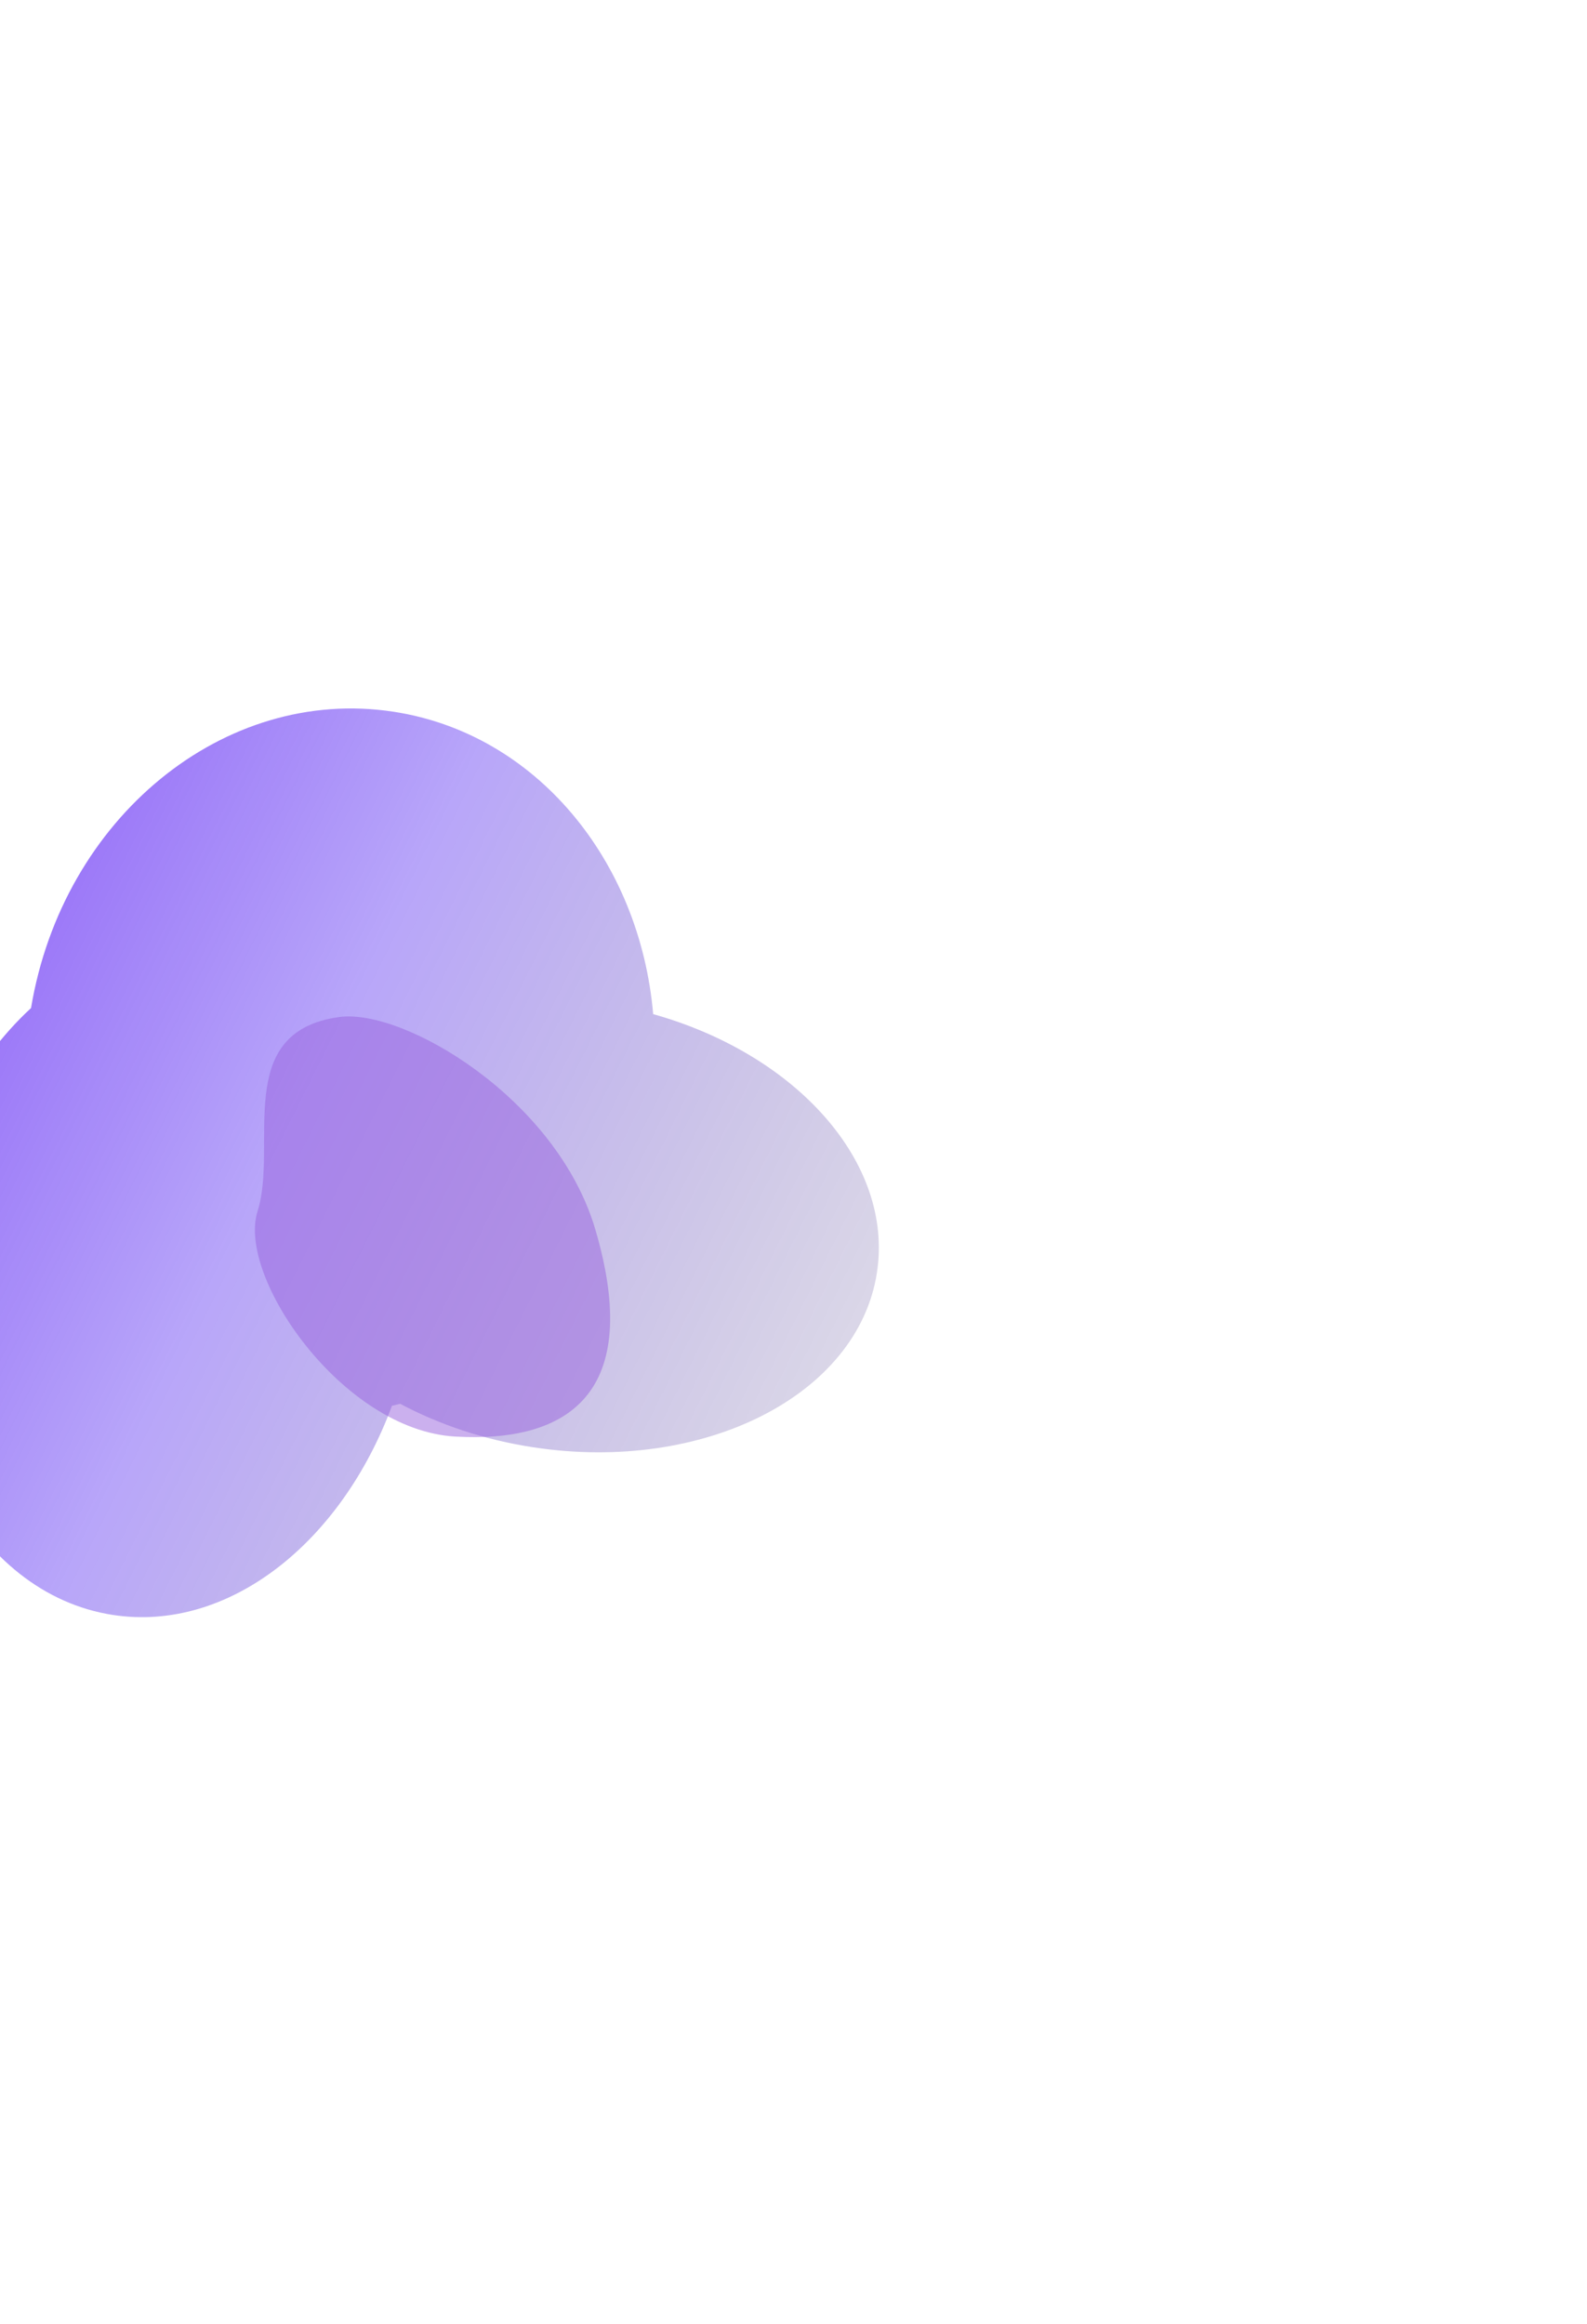 <svg width="786" height="1151" viewBox="0 0 786 1151" fill="none" xmlns="http://www.w3.org/2000/svg">
<g filter="url(#filter0_f_13_1869)">
<path fill-rule="evenodd" clip-rule="evenodd" d="M-42.586 614.719C-35.254 566.774 -13.499 525.889 15.371 499.265C31.01 405.195 110.873 339.646 194.877 352.494C265.6 363.31 316.914 426.274 323.5 502.271C394.497 522.21 442.656 575.816 434.335 630.222C425.041 690.997 348.787 729.755 264.019 716.791C239.785 713.084 217.479 705.552 198.196 695.264C196.845 695.612 195.489 695.941 194.127 696.25C168.918 764.31 112.994 808.571 55.97 799.85C-12.497 789.379 -56.622 706.493 -42.586 614.719Z" fill="url(#paint0_linear_13_1869)"/>
</g>
<g filter="url(#filter1_f_13_1869)">
<path d="M294.852 608.938C275.729 543.925 199.917 499.378 168.072 503.703C114.675 510.954 137.911 567.646 127.555 599.931C117.2 632.216 169.468 708.242 225.377 711.488C281.285 714.735 318.757 690.203 294.852 608.938Z" fill="#9963DF" fill-opacity="0.5"/>
</g>
<defs>
<filter id="filter0_f_13_1869" x="-395.189" y="0.886" width="1180.46" height="1150.06" filterUnits="userSpaceOnUse" color-interpolation-filters="sRGB">
<feFlood flood-opacity="0" result="BackgroundImageFix"/>
<feBlend mode="normal" in="SourceGraphic" in2="BackgroundImageFix" result="shape"/>
<feGaussianBlur stdDeviation="175" result="effect1_foregroundBlur_13_1869"/>
</filter>
<filter id="filter1_f_13_1869" x="-123.764" y="253.413" width="675.954" height="708.354" filterUnits="userSpaceOnUse" color-interpolation-filters="sRGB">
<feFlood flood-opacity="0" result="BackgroundImageFix"/>
<feBlend mode="normal" in="SourceGraphic" in2="BackgroundImageFix" result="shape"/>
<feGaussianBlur stdDeviation="125" result="effect1_foregroundBlur_13_1869"/>
</filter>
<linearGradient id="paint0_linear_13_1869" x1="509.363" y1="1044.26" x2="-465.185" y2="558.229" gradientUnits="userSpaceOnUse">
<stop stop-opacity="0"/>
<stop offset="0.5" stop-color="#3400EF" stop-opacity="0.35"/>
<stop offset="1" stop-color="#7207FA"/>
</linearGradient>
</defs>
</svg>
